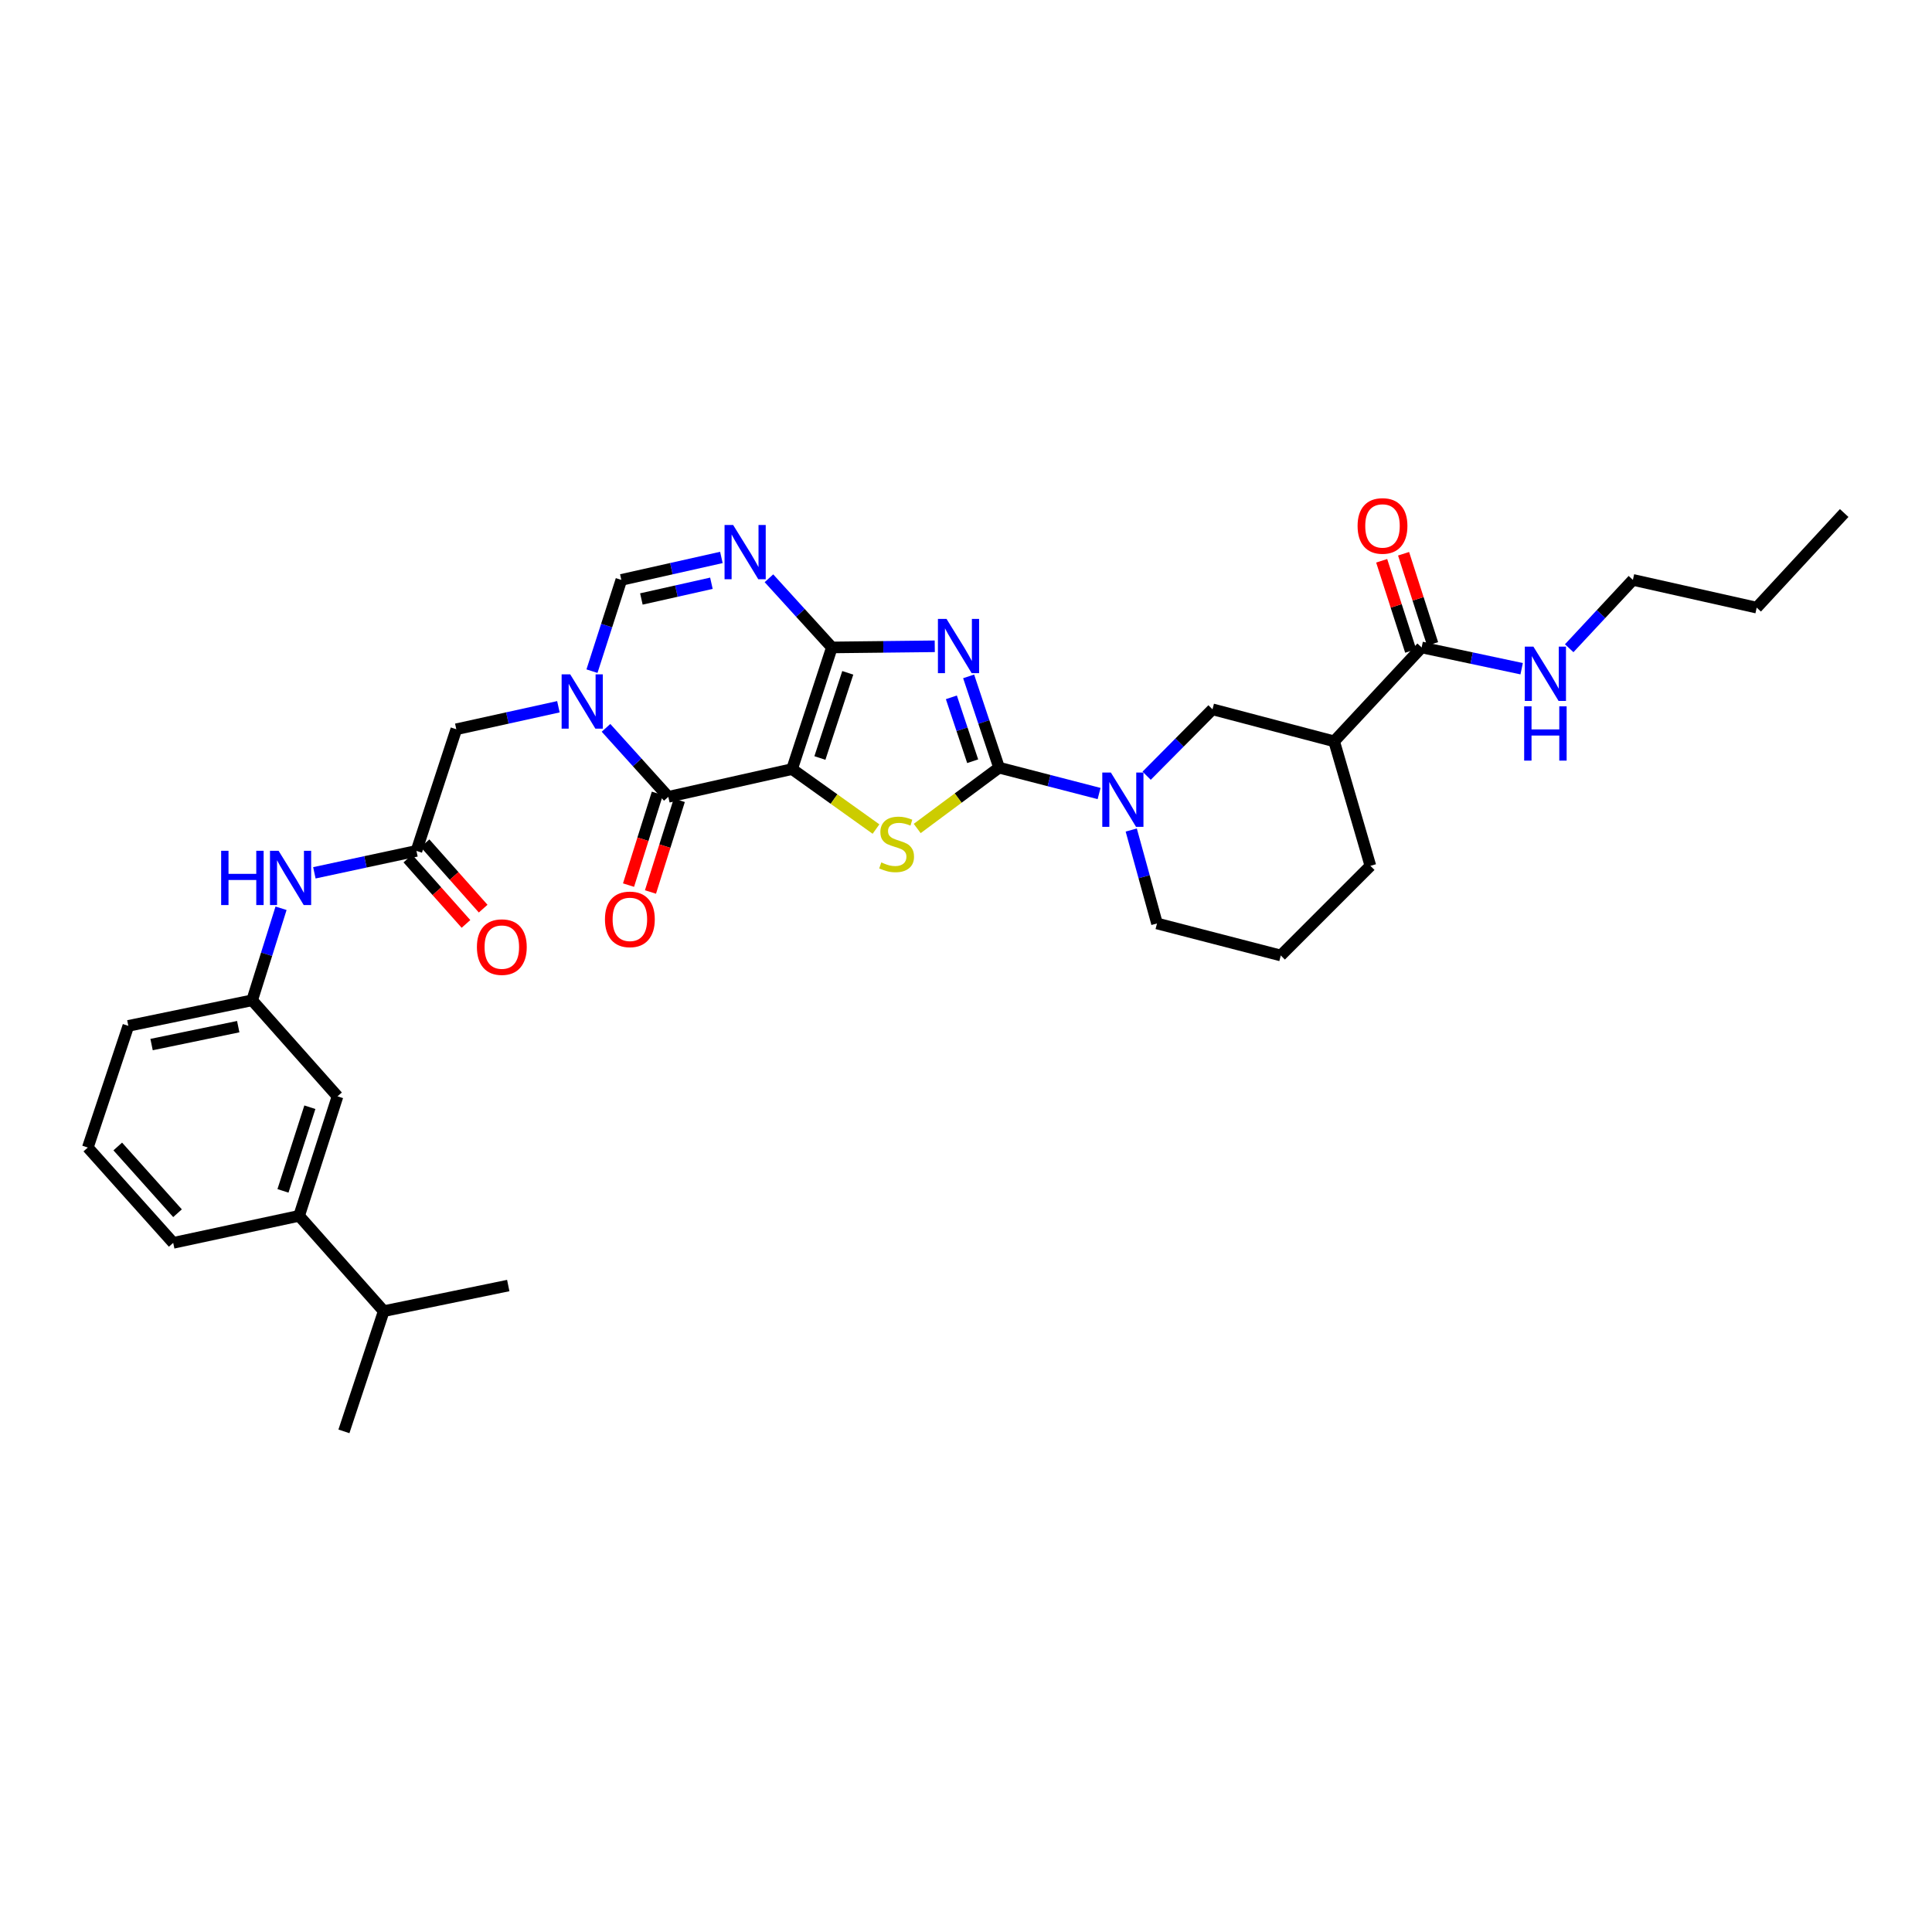 <?xml version='1.0' encoding='iso-8859-1'?>
<svg version='1.1' baseProfile='full'
              xmlns='http://www.w3.org/2000/svg'
                      xmlns:rdkit='http://www.rdkit.org/xml'
                      xmlns:xlink='http://www.w3.org/1999/xlink'
                  xml:space='preserve'
width='1000px' height='1000px' viewBox='0 0 1000 1000'>
<!-- END OF HEADER -->
<rect style='opacity:1.0;fill:#FFFFFF;stroke:none' width='1000' height='1000' x='0' y='0'> </rect>
<path class='bond-0' d='M 409.974,398.081 L 430.583,335.112' style='fill:none;fill-rule:evenodd;stroke:#000000;stroke-width:6px;stroke-linecap:butt;stroke-linejoin:miter;stroke-opacity:1' />
<path class='bond-0' d='M 424.38,392.339 L 438.806,348.26' style='fill:none;fill-rule:evenodd;stroke:#000000;stroke-width:6px;stroke-linecap:butt;stroke-linejoin:miter;stroke-opacity:1' />
<path class='bond-3' d='M 409.974,398.081 L 431.696,413.601' style='fill:none;fill-rule:evenodd;stroke:#000000;stroke-width:6px;stroke-linecap:butt;stroke-linejoin:miter;stroke-opacity:1' />
<path class='bond-3' d='M 431.696,413.601 L 453.417,429.121' style='fill:none;fill-rule:evenodd;stroke:#CCCC00;stroke-width:6px;stroke-linecap:butt;stroke-linejoin:miter;stroke-opacity:1' />
<path class='bond-4' d='M 409.974,398.081 L 345.921,412.439' style='fill:none;fill-rule:evenodd;stroke:#000000;stroke-width:6px;stroke-linecap:butt;stroke-linejoin:miter;stroke-opacity:1' />
<path class='bond-1' d='M 430.583,335.112 L 457.207,334.817' style='fill:none;fill-rule:evenodd;stroke:#000000;stroke-width:6px;stroke-linecap:butt;stroke-linejoin:miter;stroke-opacity:1' />
<path class='bond-1' d='M 457.207,334.817 L 483.831,334.521' style='fill:none;fill-rule:evenodd;stroke:#0000FF;stroke-width:6px;stroke-linecap:butt;stroke-linejoin:miter;stroke-opacity:1' />
<path class='bond-6' d='M 430.583,335.112 L 414.294,317.213' style='fill:none;fill-rule:evenodd;stroke:#000000;stroke-width:6px;stroke-linecap:butt;stroke-linejoin:miter;stroke-opacity:1' />
<path class='bond-6' d='M 414.294,317.213 L 398.005,299.314' style='fill:none;fill-rule:evenodd;stroke:#0000FF;stroke-width:6px;stroke-linecap:butt;stroke-linejoin:miter;stroke-opacity:1' />
<path class='bond-34' d='M 501.362,350.091 L 509.239,373.716' style='fill:none;fill-rule:evenodd;stroke:#0000FF;stroke-width:6px;stroke-linecap:butt;stroke-linejoin:miter;stroke-opacity:1' />
<path class='bond-34' d='M 509.239,373.716 L 517.116,397.34' style='fill:none;fill-rule:evenodd;stroke:#000000;stroke-width:6px;stroke-linecap:butt;stroke-linejoin:miter;stroke-opacity:1' />
<path class='bond-34' d='M 492.431,360.944 L 497.946,377.481' style='fill:none;fill-rule:evenodd;stroke:#0000FF;stroke-width:6px;stroke-linecap:butt;stroke-linejoin:miter;stroke-opacity:1' />
<path class='bond-34' d='M 497.946,377.481 L 503.46,394.019' style='fill:none;fill-rule:evenodd;stroke:#000000;stroke-width:6px;stroke-linecap:butt;stroke-linejoin:miter;stroke-opacity:1' />
<path class='bond-2' d='M 517.116,397.34 L 495.932,413.082' style='fill:none;fill-rule:evenodd;stroke:#000000;stroke-width:6px;stroke-linecap:butt;stroke-linejoin:miter;stroke-opacity:1' />
<path class='bond-2' d='M 495.932,413.082 L 474.747,428.824' style='fill:none;fill-rule:evenodd;stroke:#CCCC00;stroke-width:6px;stroke-linecap:butt;stroke-linejoin:miter;stroke-opacity:1' />
<path class='bond-7' d='M 517.116,397.34 L 543.002,404.035' style='fill:none;fill-rule:evenodd;stroke:#000000;stroke-width:6px;stroke-linecap:butt;stroke-linejoin:miter;stroke-opacity:1' />
<path class='bond-7' d='M 543.002,404.035 L 568.887,410.73' style='fill:none;fill-rule:evenodd;stroke:#0000FF;stroke-width:6px;stroke-linecap:butt;stroke-linejoin:miter;stroke-opacity:1' />
<path class='bond-5' d='M 345.921,412.439 L 329.795,394.585' style='fill:none;fill-rule:evenodd;stroke:#000000;stroke-width:6px;stroke-linecap:butt;stroke-linejoin:miter;stroke-opacity:1' />
<path class='bond-5' d='M 329.795,394.585 L 313.668,376.731' style='fill:none;fill-rule:evenodd;stroke:#0000FF;stroke-width:6px;stroke-linecap:butt;stroke-linejoin:miter;stroke-opacity:1' />
<path class='bond-15' d='M 340.242,410.655 L 332.784,434.392' style='fill:none;fill-rule:evenodd;stroke:#000000;stroke-width:6px;stroke-linecap:butt;stroke-linejoin:miter;stroke-opacity:1' />
<path class='bond-15' d='M 332.784,434.392 L 325.327,458.128' style='fill:none;fill-rule:evenodd;stroke:#FF0000;stroke-width:6px;stroke-linecap:butt;stroke-linejoin:miter;stroke-opacity:1' />
<path class='bond-15' d='M 351.6,414.223 L 344.142,437.96' style='fill:none;fill-rule:evenodd;stroke:#000000;stroke-width:6px;stroke-linecap:butt;stroke-linejoin:miter;stroke-opacity:1' />
<path class='bond-15' d='M 344.142,437.96 L 336.684,461.697' style='fill:none;fill-rule:evenodd;stroke:#FF0000;stroke-width:6px;stroke-linecap:butt;stroke-linejoin:miter;stroke-opacity:1' />
<path class='bond-8' d='M 306.403,347.394 L 314.003,323.773' style='fill:none;fill-rule:evenodd;stroke:#0000FF;stroke-width:6px;stroke-linecap:butt;stroke-linejoin:miter;stroke-opacity:1' />
<path class='bond-8' d='M 314.003,323.773 L 321.602,300.152' style='fill:none;fill-rule:evenodd;stroke:#000000;stroke-width:6px;stroke-linecap:butt;stroke-linejoin:miter;stroke-opacity:1' />
<path class='bond-13' d='M 289.028,365.812 L 262.604,371.639' style='fill:none;fill-rule:evenodd;stroke:#0000FF;stroke-width:6px;stroke-linecap:butt;stroke-linejoin:miter;stroke-opacity:1' />
<path class='bond-13' d='M 262.604,371.639 L 236.18,377.466' style='fill:none;fill-rule:evenodd;stroke:#000000;stroke-width:6px;stroke-linecap:butt;stroke-linejoin:miter;stroke-opacity:1' />
<path class='bond-35' d='M 373.386,288.533 L 347.494,294.343' style='fill:none;fill-rule:evenodd;stroke:#0000FF;stroke-width:6px;stroke-linecap:butt;stroke-linejoin:miter;stroke-opacity:1' />
<path class='bond-35' d='M 347.494,294.343 L 321.602,300.152' style='fill:none;fill-rule:evenodd;stroke:#000000;stroke-width:6px;stroke-linecap:butt;stroke-linejoin:miter;stroke-opacity:1' />
<path class='bond-35' d='M 368.225,301.892 L 350.101,305.958' style='fill:none;fill-rule:evenodd;stroke:#0000FF;stroke-width:6px;stroke-linecap:butt;stroke-linejoin:miter;stroke-opacity:1' />
<path class='bond-35' d='M 350.101,305.958 L 331.976,310.025' style='fill:none;fill-rule:evenodd;stroke:#000000;stroke-width:6px;stroke-linecap:butt;stroke-linejoin:miter;stroke-opacity:1' />
<path class='bond-11' d='M 593.498,401.511 L 610.541,384.327' style='fill:none;fill-rule:evenodd;stroke:#0000FF;stroke-width:6px;stroke-linecap:butt;stroke-linejoin:miter;stroke-opacity:1' />
<path class='bond-11' d='M 610.541,384.327 L 627.585,367.142' style='fill:none;fill-rule:evenodd;stroke:#000000;stroke-width:6px;stroke-linecap:butt;stroke-linejoin:miter;stroke-opacity:1' />
<path class='bond-23' d='M 585.528,429.623 L 592.195,453.802' style='fill:none;fill-rule:evenodd;stroke:#0000FF;stroke-width:6px;stroke-linecap:butt;stroke-linejoin:miter;stroke-opacity:1' />
<path class='bond-23' d='M 592.195,453.802 L 598.861,477.981' style='fill:none;fill-rule:evenodd;stroke:#000000;stroke-width:6px;stroke-linecap:butt;stroke-linejoin:miter;stroke-opacity:1' />
<path class='bond-9' d='M 690.554,383.716 L 627.585,367.142' style='fill:none;fill-rule:evenodd;stroke:#000000;stroke-width:6px;stroke-linecap:butt;stroke-linejoin:miter;stroke-opacity:1' />
<path class='bond-10' d='M 690.554,383.716 L 735.837,335.112' style='fill:none;fill-rule:evenodd;stroke:#000000;stroke-width:6px;stroke-linecap:butt;stroke-linejoin:miter;stroke-opacity:1' />
<path class='bond-36' d='M 690.554,383.716 L 709.317,448.16' style='fill:none;fill-rule:evenodd;stroke:#000000;stroke-width:6px;stroke-linecap:butt;stroke-linejoin:miter;stroke-opacity:1' />
<path class='bond-19' d='M 741.504,333.289 L 733.996,309.953' style='fill:none;fill-rule:evenodd;stroke:#000000;stroke-width:6px;stroke-linecap:butt;stroke-linejoin:miter;stroke-opacity:1' />
<path class='bond-19' d='M 733.996,309.953 L 726.489,286.617' style='fill:none;fill-rule:evenodd;stroke:#FF0000;stroke-width:6px;stroke-linecap:butt;stroke-linejoin:miter;stroke-opacity:1' />
<path class='bond-19' d='M 730.171,336.935 L 722.664,313.599' style='fill:none;fill-rule:evenodd;stroke:#000000;stroke-width:6px;stroke-linecap:butt;stroke-linejoin:miter;stroke-opacity:1' />
<path class='bond-19' d='M 722.664,313.599 L 715.156,290.262' style='fill:none;fill-rule:evenodd;stroke:#FF0000;stroke-width:6px;stroke-linecap:butt;stroke-linejoin:miter;stroke-opacity:1' />
<path class='bond-21' d='M 735.837,335.112 L 761.722,340.62' style='fill:none;fill-rule:evenodd;stroke:#000000;stroke-width:6px;stroke-linecap:butt;stroke-linejoin:miter;stroke-opacity:1' />
<path class='bond-21' d='M 761.722,340.62 L 787.606,346.127' style='fill:none;fill-rule:evenodd;stroke:#0000FF;stroke-width:6px;stroke-linecap:butt;stroke-linejoin:miter;stroke-opacity:1' />
<path class='bond-12' d='M 215.552,440.422 L 236.18,377.466' style='fill:none;fill-rule:evenodd;stroke:#000000;stroke-width:6px;stroke-linecap:butt;stroke-linejoin:miter;stroke-opacity:1' />
<path class='bond-14' d='M 215.552,440.422 L 189.137,446.093' style='fill:none;fill-rule:evenodd;stroke:#000000;stroke-width:6px;stroke-linecap:butt;stroke-linejoin:miter;stroke-opacity:1' />
<path class='bond-14' d='M 189.137,446.093 L 162.721,451.765' style='fill:none;fill-rule:evenodd;stroke:#0000FF;stroke-width:6px;stroke-linecap:butt;stroke-linejoin:miter;stroke-opacity:1' />
<path class='bond-20' d='M 211.103,444.376 L 226.146,461.299' style='fill:none;fill-rule:evenodd;stroke:#000000;stroke-width:6px;stroke-linecap:butt;stroke-linejoin:miter;stroke-opacity:1' />
<path class='bond-20' d='M 226.146,461.299 L 241.189,478.222' style='fill:none;fill-rule:evenodd;stroke:#FF0000;stroke-width:6px;stroke-linecap:butt;stroke-linejoin:miter;stroke-opacity:1' />
<path class='bond-20' d='M 220.001,436.467 L 235.044,453.39' style='fill:none;fill-rule:evenodd;stroke:#000000;stroke-width:6px;stroke-linecap:butt;stroke-linejoin:miter;stroke-opacity:1' />
<path class='bond-20' d='M 235.044,453.39 L 250.087,470.313' style='fill:none;fill-rule:evenodd;stroke:#FF0000;stroke-width:6px;stroke-linecap:butt;stroke-linejoin:miter;stroke-opacity:1' />
<path class='bond-18' d='M 145.469,470.117 L 137.991,493.933' style='fill:none;fill-rule:evenodd;stroke:#0000FF;stroke-width:6px;stroke-linecap:butt;stroke-linejoin:miter;stroke-opacity:1' />
<path class='bond-18' d='M 137.991,493.933 L 130.513,517.749' style='fill:none;fill-rule:evenodd;stroke:#000000;stroke-width:6px;stroke-linecap:butt;stroke-linejoin:miter;stroke-opacity:1' />
<path class='bond-16' d='M 154.818,629.315 L 174.699,567.464' style='fill:none;fill-rule:evenodd;stroke:#000000;stroke-width:6px;stroke-linecap:butt;stroke-linejoin:miter;stroke-opacity:1' />
<path class='bond-16' d='M 146.467,616.395 L 160.384,573.099' style='fill:none;fill-rule:evenodd;stroke:#000000;stroke-width:6px;stroke-linecap:butt;stroke-linejoin:miter;stroke-opacity:1' />
<path class='bond-22' d='M 154.818,629.315 L 198.621,678.647' style='fill:none;fill-rule:evenodd;stroke:#000000;stroke-width:6px;stroke-linecap:butt;stroke-linejoin:miter;stroke-opacity:1' />
<path class='bond-37' d='M 154.818,629.315 L 89.647,643.303' style='fill:none;fill-rule:evenodd;stroke:#000000;stroke-width:6px;stroke-linecap:butt;stroke-linejoin:miter;stroke-opacity:1' />
<path class='bond-17' d='M 174.699,567.464 L 130.513,517.749' style='fill:none;fill-rule:evenodd;stroke:#000000;stroke-width:6px;stroke-linecap:butt;stroke-linejoin:miter;stroke-opacity:1' />
<path class='bond-28' d='M 130.513,517.749 L 66.433,530.99' style='fill:none;fill-rule:evenodd;stroke:#000000;stroke-width:6px;stroke-linecap:butt;stroke-linejoin:miter;stroke-opacity:1' />
<path class='bond-28' d='M 123.31,531.394 L 78.454,540.662' style='fill:none;fill-rule:evenodd;stroke:#000000;stroke-width:6px;stroke-linecap:butt;stroke-linejoin:miter;stroke-opacity:1' />
<path class='bond-29' d='M 812.213,335.528 L 828.697,317.84' style='fill:none;fill-rule:evenodd;stroke:#0000FF;stroke-width:6px;stroke-linecap:butt;stroke-linejoin:miter;stroke-opacity:1' />
<path class='bond-29' d='M 828.697,317.84 L 845.182,300.152' style='fill:none;fill-rule:evenodd;stroke:#000000;stroke-width:6px;stroke-linecap:butt;stroke-linejoin:miter;stroke-opacity:1' />
<path class='bond-30' d='M 198.621,678.647 L 178.013,740.875' style='fill:none;fill-rule:evenodd;stroke:#000000;stroke-width:6px;stroke-linecap:butt;stroke-linejoin:miter;stroke-opacity:1' />
<path class='bond-31' d='M 198.621,678.647 L 263.071,665.393' style='fill:none;fill-rule:evenodd;stroke:#000000;stroke-width:6px;stroke-linecap:butt;stroke-linejoin:miter;stroke-opacity:1' />
<path class='bond-25' d='M 598.861,477.981 L 662.928,494.555' style='fill:none;fill-rule:evenodd;stroke:#000000;stroke-width:6px;stroke-linecap:butt;stroke-linejoin:miter;stroke-opacity:1' />
<path class='bond-24' d='M 709.317,448.16 L 662.928,494.555' style='fill:none;fill-rule:evenodd;stroke:#000000;stroke-width:6px;stroke-linecap:butt;stroke-linejoin:miter;stroke-opacity:1' />
<path class='bond-26' d='M 89.647,643.303 L 45.455,593.959' style='fill:none;fill-rule:evenodd;stroke:#000000;stroke-width:6px;stroke-linecap:butt;stroke-linejoin:miter;stroke-opacity:1' />
<path class='bond-26' d='M 91.886,627.959 L 60.952,593.418' style='fill:none;fill-rule:evenodd;stroke:#000000;stroke-width:6px;stroke-linecap:butt;stroke-linejoin:miter;stroke-opacity:1' />
<path class='bond-27' d='M 45.455,593.959 L 66.433,530.99' style='fill:none;fill-rule:evenodd;stroke:#000000;stroke-width:6px;stroke-linecap:butt;stroke-linejoin:miter;stroke-opacity:1' />
<path class='bond-32' d='M 845.182,300.152 L 909.262,314.51' style='fill:none;fill-rule:evenodd;stroke:#000000;stroke-width:6px;stroke-linecap:butt;stroke-linejoin:miter;stroke-opacity:1' />
<path class='bond-33' d='M 909.262,314.51 L 954.545,265.536' style='fill:none;fill-rule:evenodd;stroke:#000000;stroke-width:6px;stroke-linecap:butt;stroke-linejoin:miter;stroke-opacity:1' />
<path  class='atom-2' d='M 489.914 320.337
L 499.12 335.218
Q 500.033 336.686, 501.501 339.345
Q 502.97 342.004, 503.049 342.162
L 503.049 320.337
L 506.779 320.337
L 506.779 348.432
L 502.93 348.432
L 493.049 332.162
Q 491.898 330.258, 490.668 328.075
Q 489.478 325.893, 489.12 325.218
L 489.12 348.432
L 485.47 348.432
L 485.47 320.337
L 489.914 320.337
' fill='#0000FF'/>
<path  class='atom-4' d='M 456.151 446.387
Q 456.469 446.506, 457.778 447.062
Q 459.088 447.618, 460.516 447.975
Q 461.985 448.292, 463.413 448.292
Q 466.072 448.292, 467.619 447.022
Q 469.167 445.713, 469.167 443.451
Q 469.167 441.903, 468.373 440.951
Q 467.619 439.999, 466.429 439.483
Q 465.238 438.967, 463.254 438.372
Q 460.754 437.618, 459.246 436.903
Q 457.778 436.189, 456.707 434.681
Q 455.675 433.173, 455.675 430.634
Q 455.675 427.102, 458.056 424.919
Q 460.477 422.737, 465.238 422.737
Q 468.492 422.737, 472.183 424.284
L 471.27 427.34
Q 467.897 425.951, 465.358 425.951
Q 462.619 425.951, 461.112 427.102
Q 459.604 428.213, 459.643 430.157
Q 459.643 431.665, 460.397 432.578
Q 461.191 433.491, 462.302 434.007
Q 463.453 434.522, 465.358 435.118
Q 467.897 435.911, 469.405 436.705
Q 470.913 437.499, 471.984 439.126
Q 473.096 440.713, 473.096 443.451
Q 473.096 447.34, 470.477 449.443
Q 467.897 451.506, 463.572 451.506
Q 461.072 451.506, 459.167 450.951
Q 457.302 450.435, 455.08 449.522
L 456.151 446.387
' fill='#CCCC00'/>
<path  class='atom-6' d='M 295.141 349.047
L 304.347 363.928
Q 305.26 365.396, 306.728 368.055
Q 308.196 370.714, 308.276 370.872
L 308.276 349.047
L 312.006 349.047
L 312.006 377.142
L 308.157 377.142
L 298.276 360.872
Q 297.125 358.968, 295.895 356.785
Q 294.705 354.603, 294.347 353.928
L 294.347 377.142
L 290.697 377.142
L 290.697 349.047
L 295.141 349.047
' fill='#0000FF'/>
<path  class='atom-7' d='M 379.472 271.727
L 388.678 286.607
Q 389.591 288.076, 391.059 290.734
Q 392.528 293.393, 392.607 293.552
L 392.607 271.727
L 396.337 271.727
L 396.337 299.821
L 392.488 299.821
L 382.607 283.552
Q 381.456 281.647, 380.226 279.465
Q 379.036 277.282, 378.679 276.607
L 378.679 299.821
L 375.028 299.821
L 375.028 271.727
L 379.472 271.727
' fill='#0000FF'/>
<path  class='atom-8' d='M 574.986 399.867
L 584.192 414.747
Q 585.105 416.216, 586.573 418.874
Q 588.041 421.533, 588.121 421.692
L 588.121 399.867
L 591.851 399.867
L 591.851 427.962
L 588.002 427.962
L 578.121 411.692
Q 576.97 409.787, 575.74 407.605
Q 574.549 405.422, 574.192 404.748
L 574.192 427.962
L 570.542 427.962
L 570.542 399.867
L 574.986 399.867
' fill='#0000FF'/>
<path  class='atom-15' d='M 114.468 440.362
L 118.278 440.362
L 118.278 452.307
L 132.643 452.307
L 132.643 440.362
L 136.452 440.362
L 136.452 468.457
L 132.643 468.457
L 132.643 455.481
L 118.278 455.481
L 118.278 468.457
L 114.468 468.457
L 114.468 440.362
' fill='#0000FF'/>
<path  class='atom-15' d='M 144.19 440.362
L 153.397 455.243
Q 154.309 456.711, 155.777 459.37
Q 157.246 462.029, 157.325 462.187
L 157.325 440.362
L 161.055 440.362
L 161.055 468.457
L 157.206 468.457
L 147.325 452.188
Q 146.174 450.283, 144.944 448.1
Q 143.754 445.918, 143.397 445.243
L 143.397 468.457
L 139.746 468.457
L 139.746 440.362
L 144.19 440.362
' fill='#0000FF'/>
<path  class='atom-16' d='M 313.124 475.858
Q 313.124 469.112, 316.457 465.342
Q 319.79 461.572, 326.02 461.572
Q 332.25 461.572, 335.584 465.342
Q 338.917 469.112, 338.917 475.858
Q 338.917 482.683, 335.544 486.572
Q 332.171 490.421, 326.02 490.421
Q 319.83 490.421, 316.457 486.572
Q 313.124 482.723, 313.124 475.858
M 326.02 487.247
Q 330.306 487.247, 332.608 484.39
Q 334.949 481.493, 334.949 475.858
Q 334.949 470.342, 332.608 467.564
Q 330.306 464.747, 326.02 464.747
Q 321.735 464.747, 319.393 467.525
Q 317.092 470.302, 317.092 475.858
Q 317.092 481.533, 319.393 484.39
Q 321.735 487.247, 326.02 487.247
' fill='#FF0000'/>
<path  class='atom-20' d='M 702.683 272.223
Q 702.683 265.477, 706.016 261.707
Q 709.35 257.937, 715.58 257.937
Q 721.81 257.937, 725.143 261.707
Q 728.476 265.477, 728.476 272.223
Q 728.476 279.048, 725.103 282.937
Q 721.73 286.786, 715.58 286.786
Q 709.389 286.786, 706.016 282.937
Q 702.683 279.088, 702.683 272.223
M 715.58 283.611
Q 719.865 283.611, 722.167 280.754
Q 724.508 277.857, 724.508 272.223
Q 724.508 266.707, 722.167 263.929
Q 719.865 261.112, 715.58 261.112
Q 711.294 261.112, 708.953 263.889
Q 706.651 266.667, 706.651 272.223
Q 706.651 277.897, 708.953 280.754
Q 711.294 283.611, 715.58 283.611
' fill='#FF0000'/>
<path  class='atom-21' d='M 246.848 490.216
Q 246.848 483.47, 250.181 479.701
Q 253.515 475.931, 259.745 475.931
Q 265.975 475.931, 269.308 479.701
Q 272.641 483.47, 272.641 490.216
Q 272.641 497.042, 269.268 500.93
Q 265.895 504.78, 259.745 504.78
Q 253.554 504.78, 250.181 500.93
Q 246.848 497.081, 246.848 490.216
M 259.745 501.605
Q 264.03 501.605, 266.332 498.748
Q 268.673 495.851, 268.673 490.216
Q 268.673 484.7, 266.332 481.923
Q 264.03 479.105, 259.745 479.105
Q 255.459 479.105, 253.118 481.883
Q 250.816 484.661, 250.816 490.216
Q 250.816 495.891, 253.118 498.748
Q 255.459 501.605, 259.745 501.605
' fill='#FF0000'/>
<path  class='atom-22' d='M 793.687 334.695
L 802.894 349.576
Q 803.806 351.044, 805.275 353.703
Q 806.743 356.362, 806.822 356.521
L 806.822 334.695
L 810.552 334.695
L 810.552 362.79
L 806.703 362.79
L 796.822 346.521
Q 795.671 344.616, 794.441 342.433
Q 793.251 340.251, 792.894 339.576
L 792.894 362.79
L 789.243 362.79
L 789.243 334.695
L 793.687 334.695
' fill='#0000FF'/>
<path  class='atom-22' d='M 788.906 365.6
L 792.715 365.6
L 792.715 377.544
L 807.08 377.544
L 807.08 365.6
L 810.89 365.6
L 810.89 393.695
L 807.08 393.695
L 807.08 380.719
L 792.715 380.719
L 792.715 393.695
L 788.906 393.695
L 788.906 365.6
' fill='#0000FF'/>
</svg>
